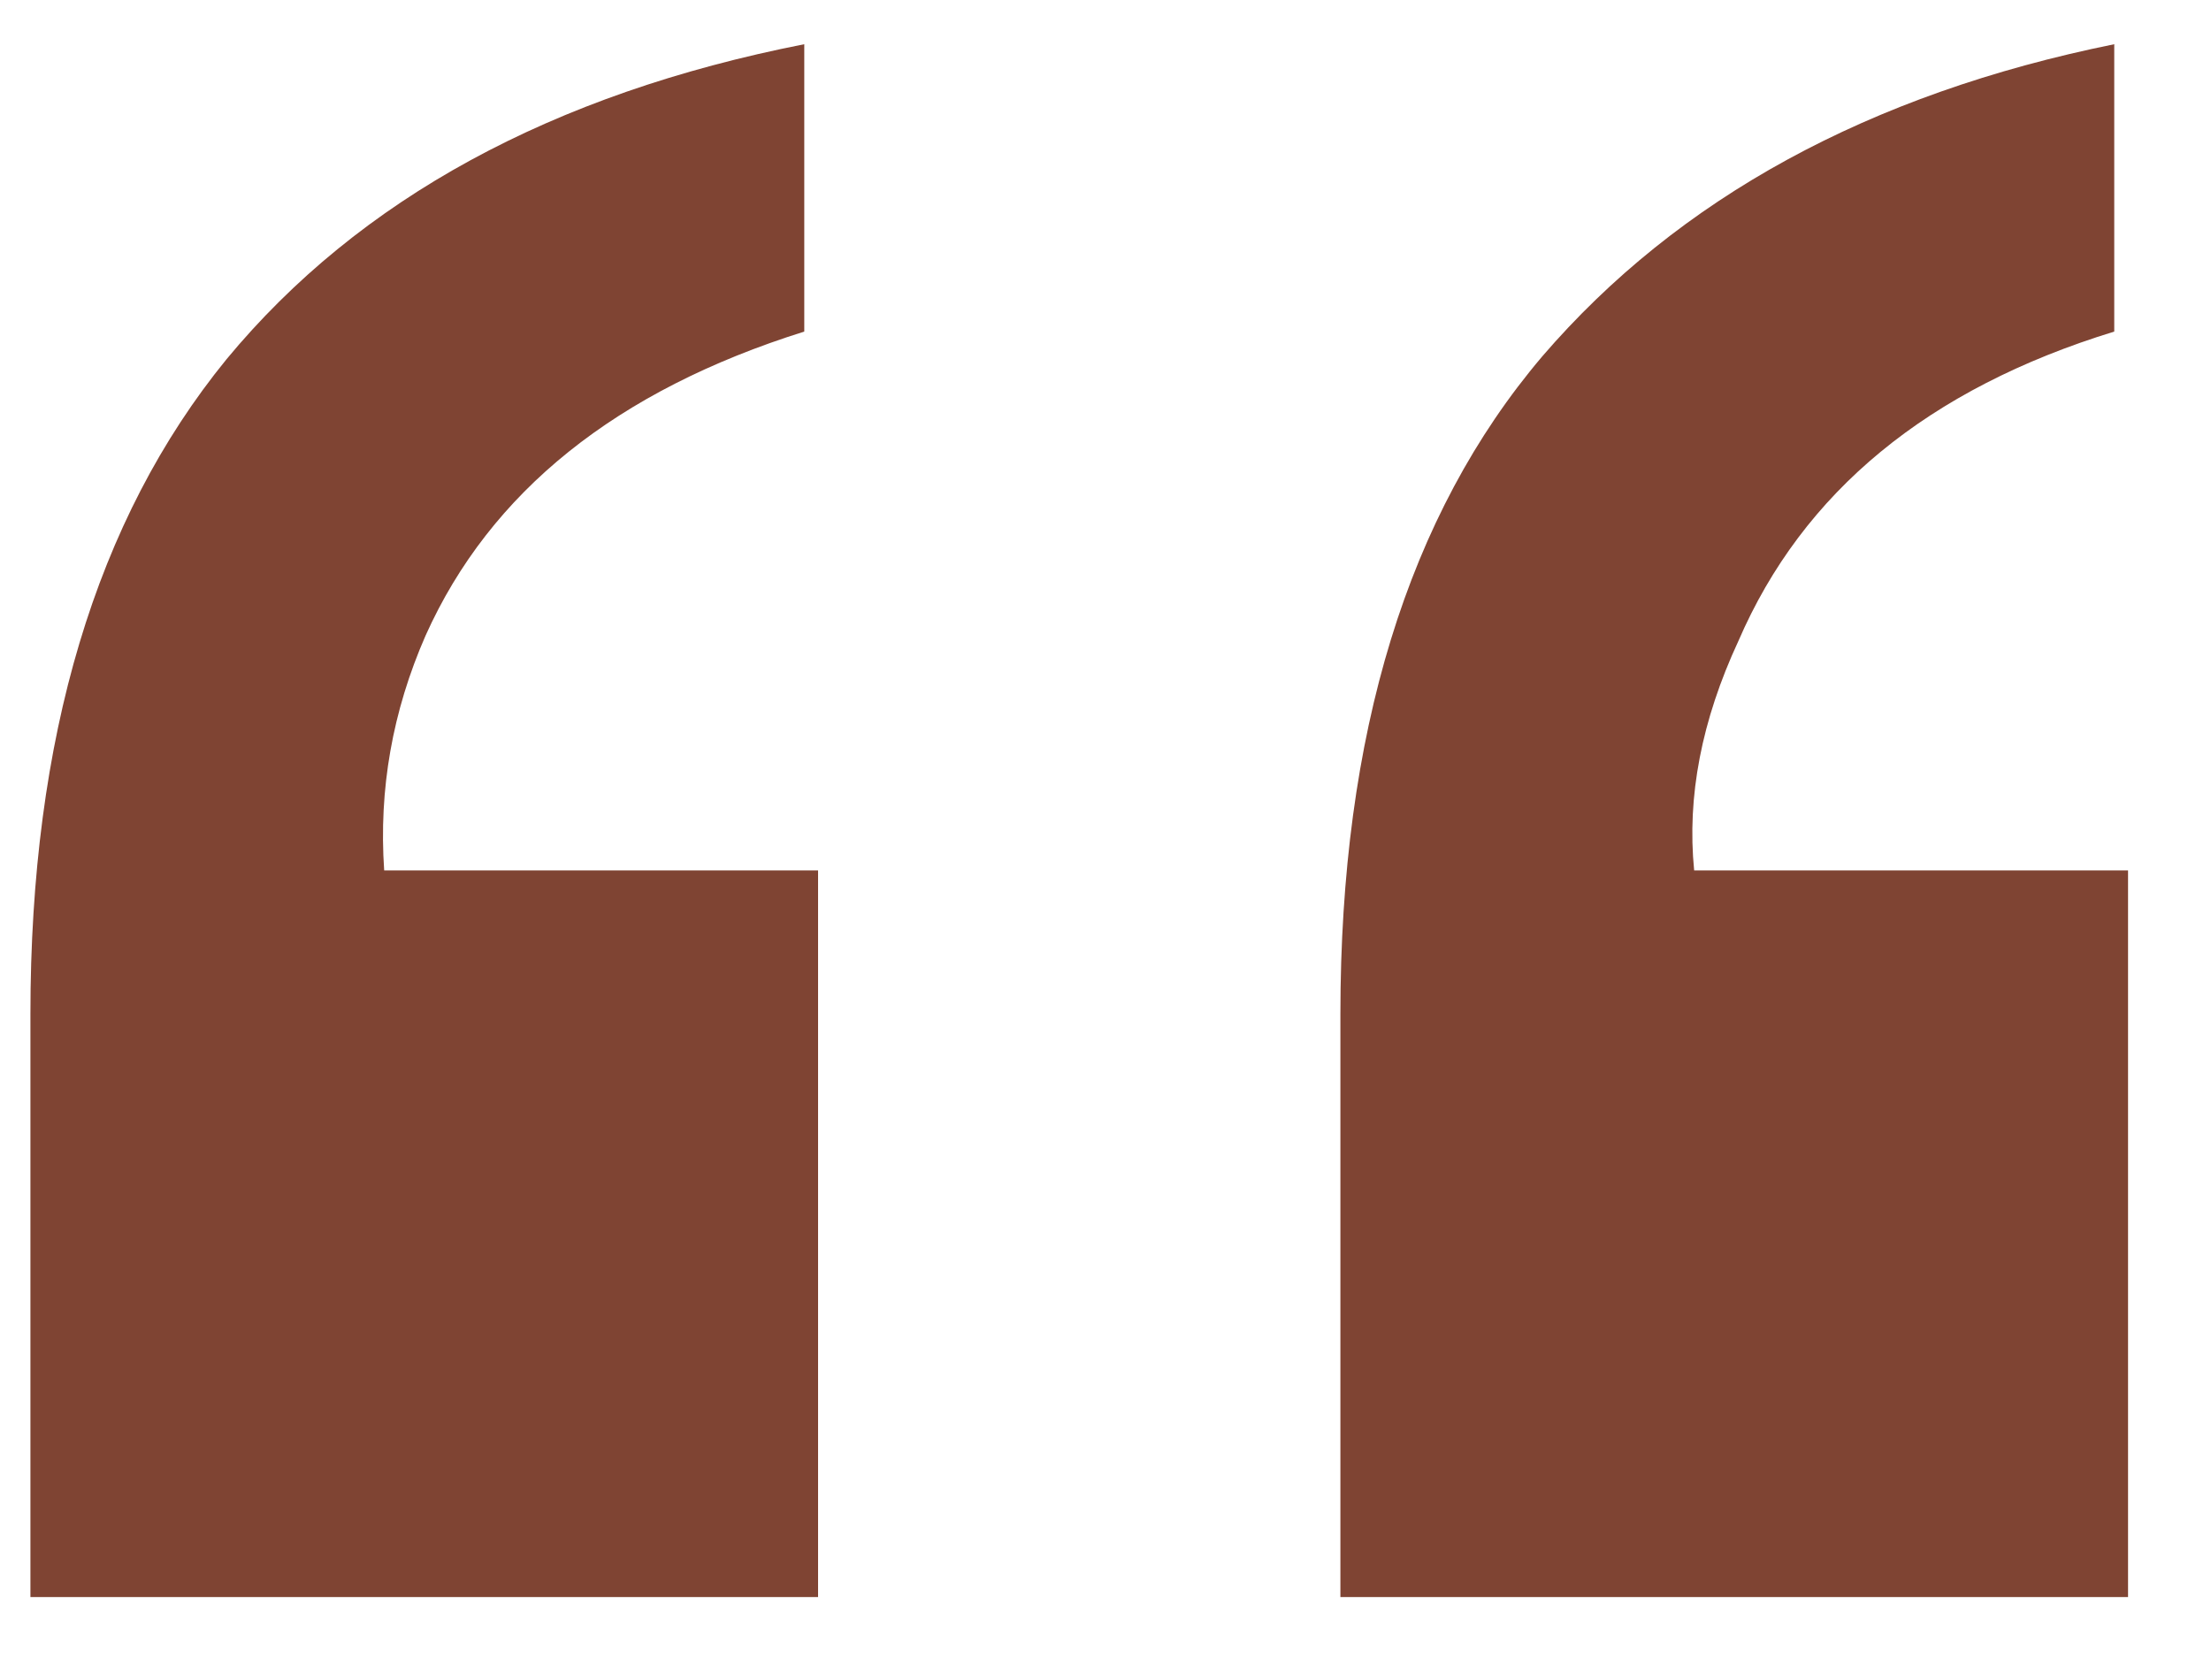 <svg width="25" height="19" viewBox="0 0 25 19" fill="none" xmlns="http://www.w3.org/2000/svg">
<path d="M15.156 11.469C15.156 8.302 15.917 5.823 17.438 4.031C18.979 2.24 21.135 1.062 23.906 0.5V3.75C21.802 4.396 20.385 5.562 19.656 7.25C19.24 8.146 19.073 9.01 19.156 9.844H24.062V18.062H15.156V11.469ZM0.344 11.469C0.344 8.344 1.083 5.875 2.562 4.062C4.062 2.25 6.24 1.062 9.094 0.5V3.75C6.969 4.417 5.542 5.562 4.812 7.188C4.438 8.042 4.281 8.927 4.344 9.844H9.25V18.062H0.344V11.469Z" fill="#7F4433"/>
</svg>
